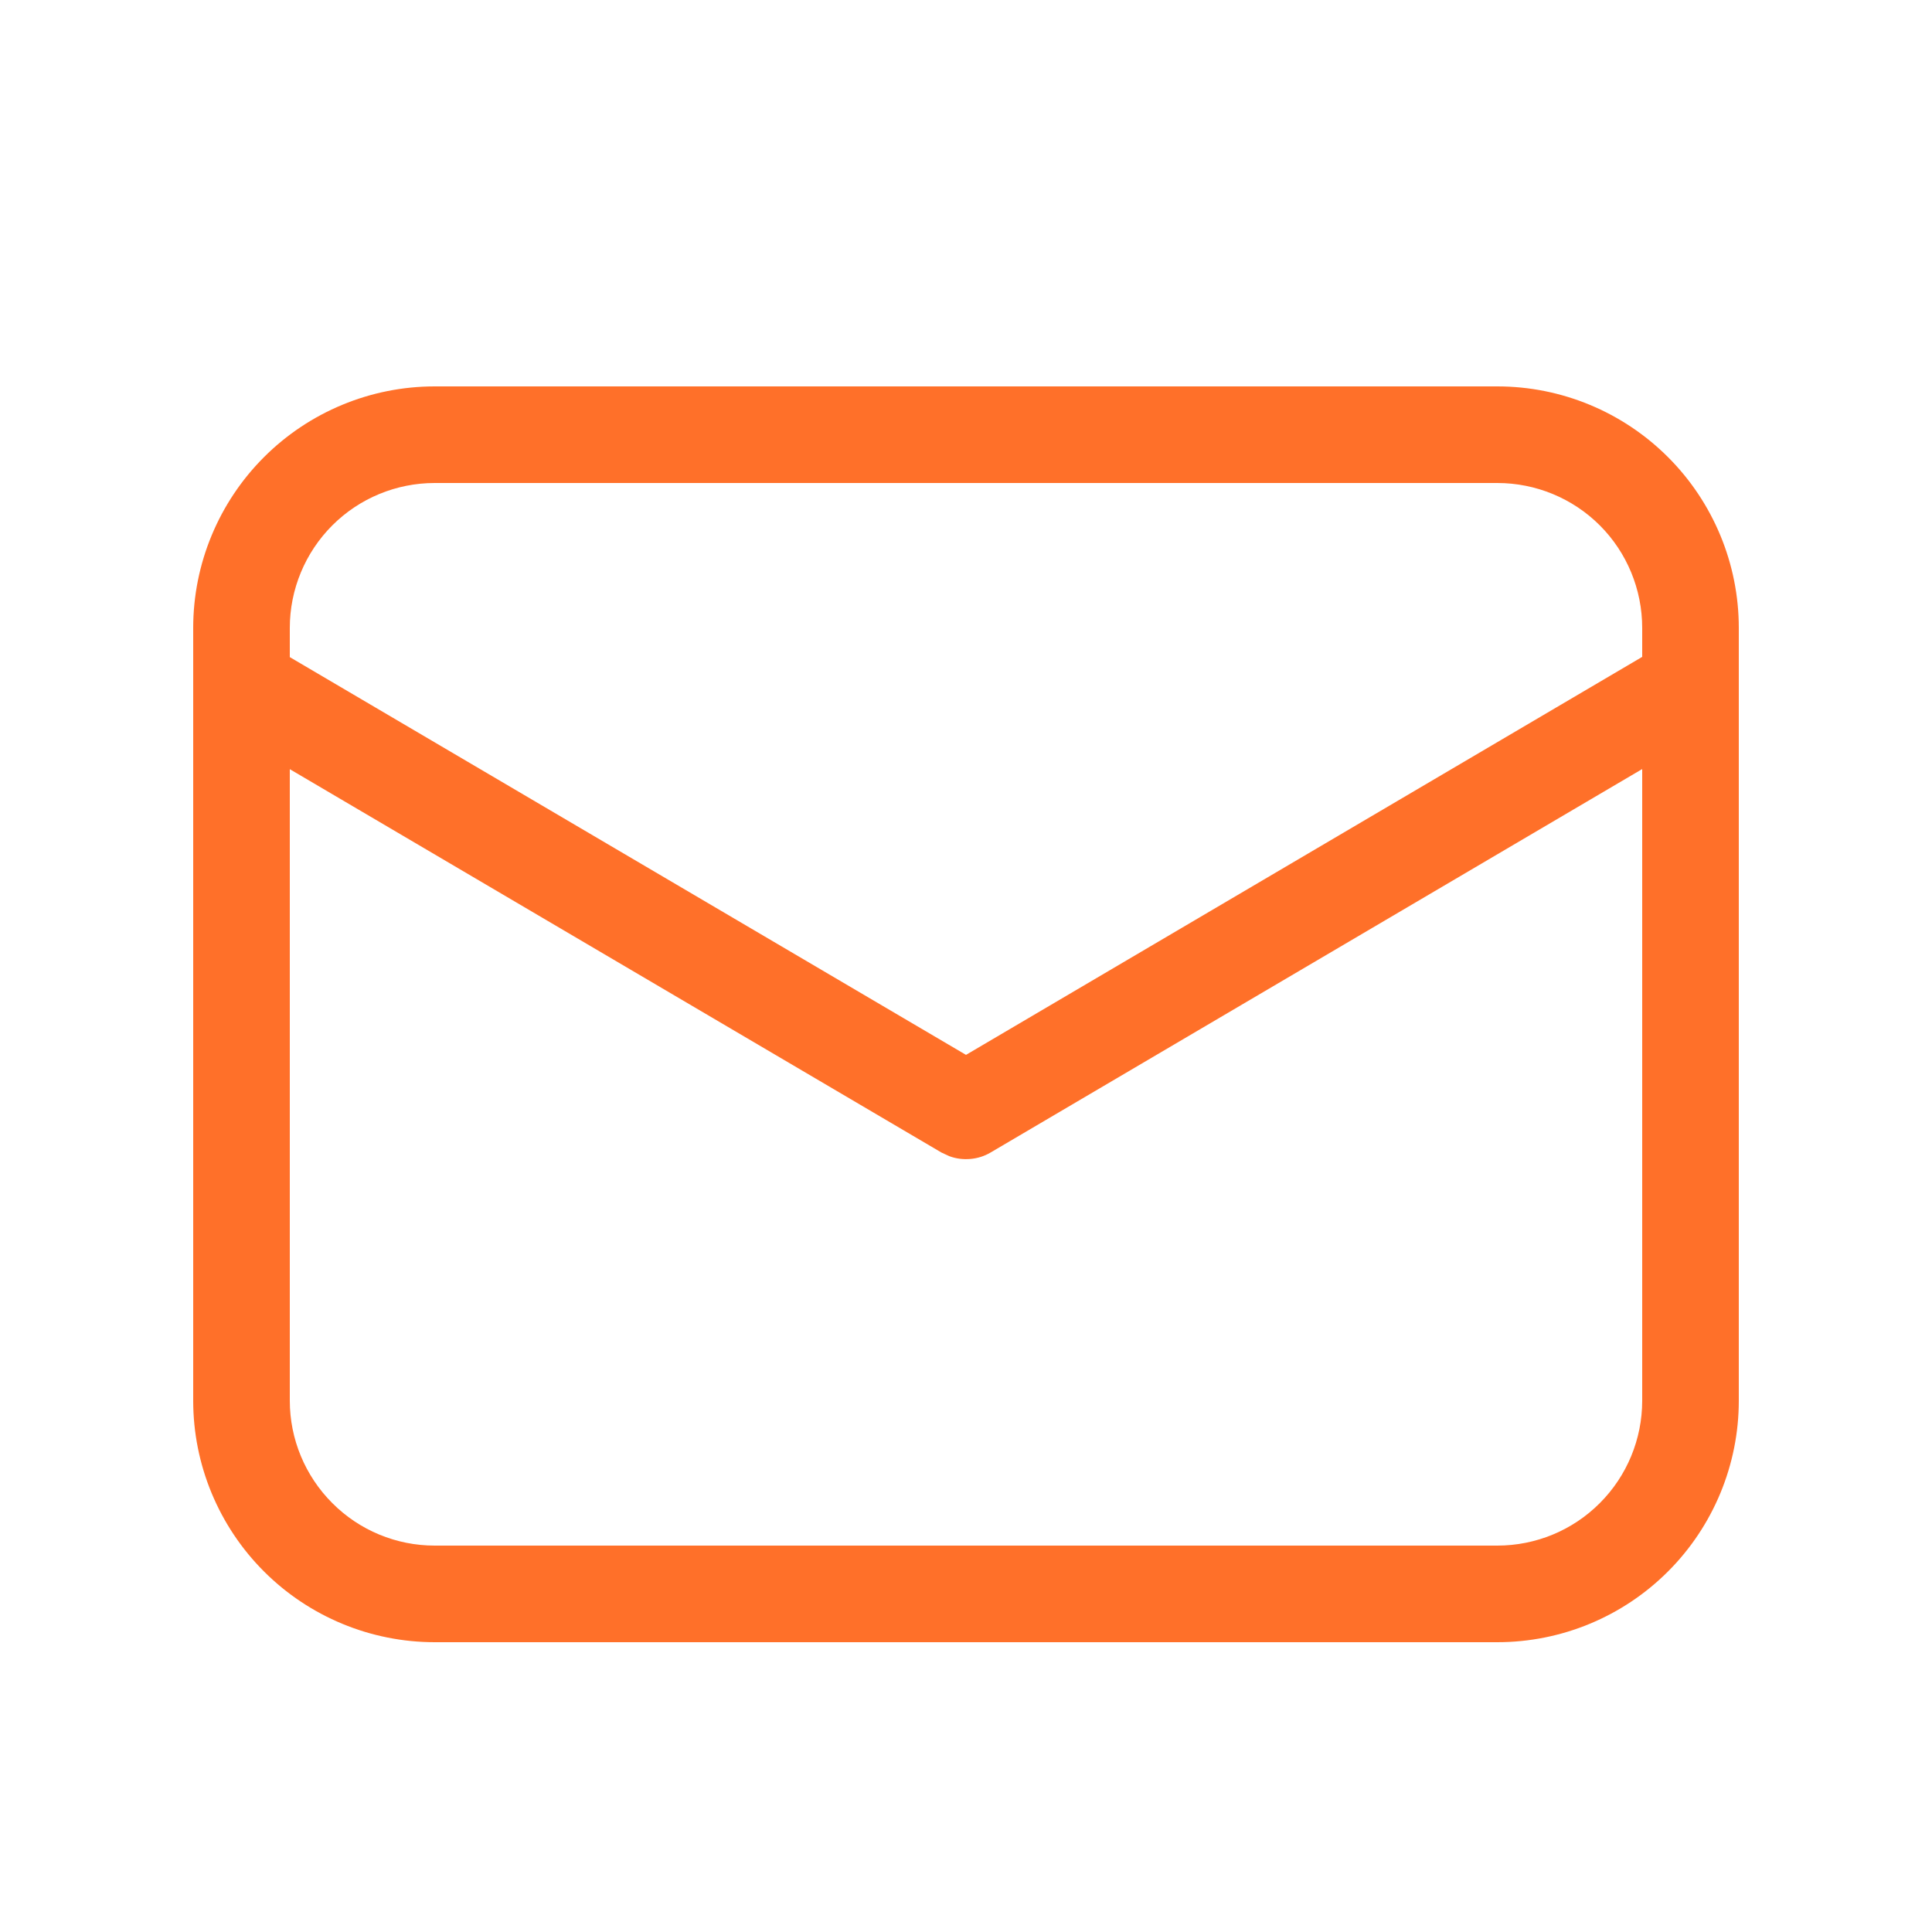<svg width="16" height="16" viewBox="0 0 16 16" fill="none" xmlns="http://www.w3.org/2000/svg">
<path d="M12.4 3.2C12.931 3.2 13.439 3.411 13.814 3.786C14.189 4.161 14.4 4.67 14.4 5.2V11.6C14.4 12.13 14.189 12.639 13.814 13.014C13.439 13.389 12.931 13.6 12.4 13.6H3.6C3.07 13.6 2.561 13.389 2.186 13.014C1.811 12.639 1.6 12.13 1.6 11.6V5.2C1.6 4.67 1.811 4.161 2.186 3.786C2.561 3.411 3.07 3.2 3.6 3.2H12.4ZM13.6 6.369L8.203 9.545C8.152 9.575 8.095 9.593 8.036 9.598C7.977 9.603 7.918 9.596 7.862 9.575L7.797 9.545L2.4 6.37V11.6C2.4 11.918 2.527 12.223 2.752 12.448C2.977 12.674 3.282 12.8 3.6 12.8H12.4C12.718 12.8 13.024 12.674 13.249 12.448C13.474 12.223 13.6 11.918 13.6 11.6V6.369ZM12.4 4H3.6C3.282 4 2.977 4.126 2.752 4.351C2.527 4.576 2.4 4.882 2.4 5.2V5.442L8 8.736L13.6 5.44V5.2C13.6 4.882 13.474 4.576 13.249 4.351C13.024 4.126 12.718 4 12.4 4Z" fill="#FF7029"/>
</svg>

